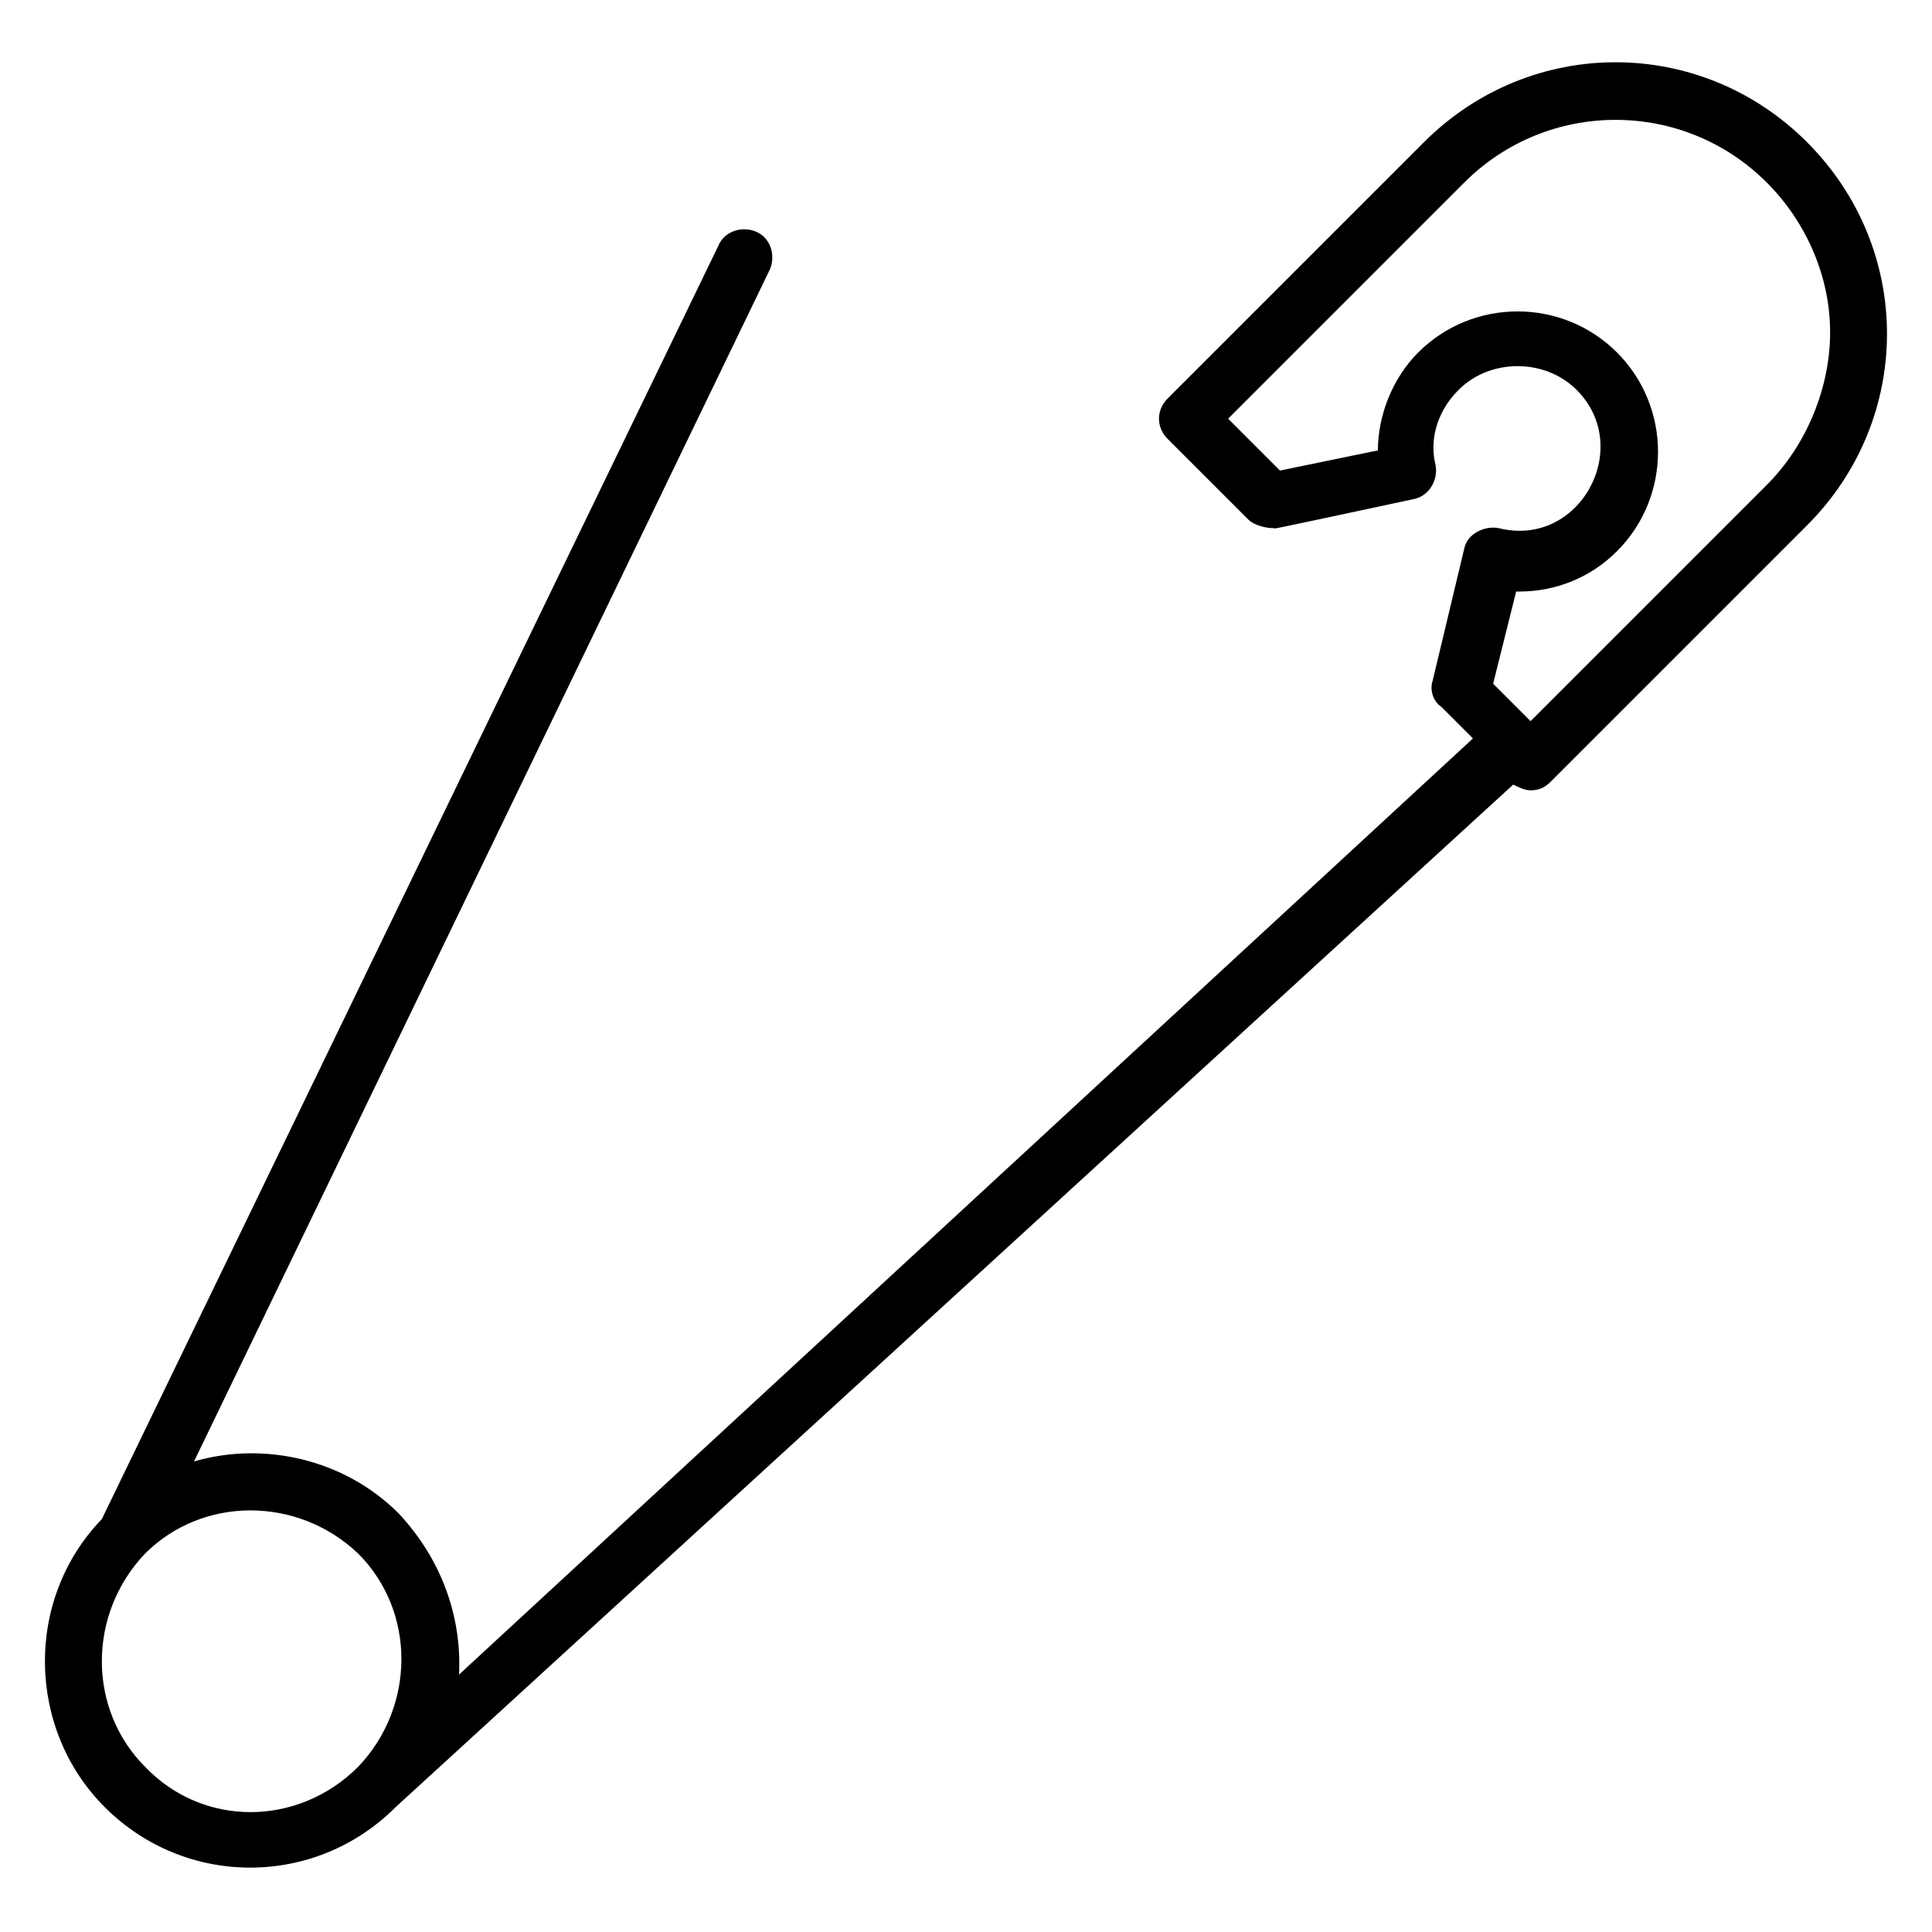 <?xml version="1.0" encoding="UTF-8"?>
<!-- Uploaded to: SVG Repo, www.svgrepo.com, Generator: SVG Repo Mixer Tools -->
<svg fill="#000000" width="800px" height="800px" version="1.1" viewBox="144 144 512 512" xmlns="http://www.w3.org/2000/svg">
 <path d="m622.89 181.68c-28.242-28.242-73.281-28.242-101.52 0l-67.938 67.938c-3.055 3.055-3.055 7.633 0 10.688l21.375 21.375c1.527 1.527 4.582 2.289 6.871 2.289 0.762 0-6.106 1.527 36.641-7.633 4.582-0.762 6.871-5.344 6.106-9.16-1.527-6.106 0-13.742 6.106-19.848 8.398-8.398 22.902-8.398 31.297 0 15.266 15.266 0.762 41.984-20.609 36.641-3.816-0.762-8.398 1.527-9.16 5.344l-8.398 35.113c-0.762 2.289 0 5.344 2.289 6.871l8.398 8.398-268.7 248.09c0.762-15.266-4.582-30.535-16.031-42.746-14.504-14.504-35.879-19.082-54.199-13.742l152.67-316.02c1.527-3.816 0-8.398-3.816-9.922-3.816-1.527-8.398 0-9.922 3.816l-163.36 337.4c-20.609 21.375-19.848 55.723 0.762 76.336 21.375 21.375 55.723 21.375 77.098 0l296.18-270.99c1.527 0.762 3.055 1.527 4.582 1.527 2.289 0 3.816-0.762 5.344-2.289l67.938-67.938c28.242-28.246 28.242-73.281-0.004-101.53zm-440.45 430.53c-15.266-15.266-15.266-40.457 0-56.488 15.266-15.266 40.457-15.266 56.488 0 15.266 15.266 15.266 40.457 0 56.488-16.031 16.027-41.223 16.027-56.488 0zm429.77-339.69-62.594 62.594-9.922-9.922 6.106-24.426h0.762c9.922 0 19.082-3.816 25.953-10.688 14.504-14.504 14.504-38.168 0-52.672s-38.168-14.504-52.672 0c-6.871 6.871-10.688 16.793-10.688 25.953l-25.953 5.344-13.738-13.742 62.594-62.594c22.137-22.137 58.016-22.137 80.152 0 10.688 10.688 16.793 25.191 16.793 39.695s-6.109 29.77-16.793 40.457z"/>
</svg>